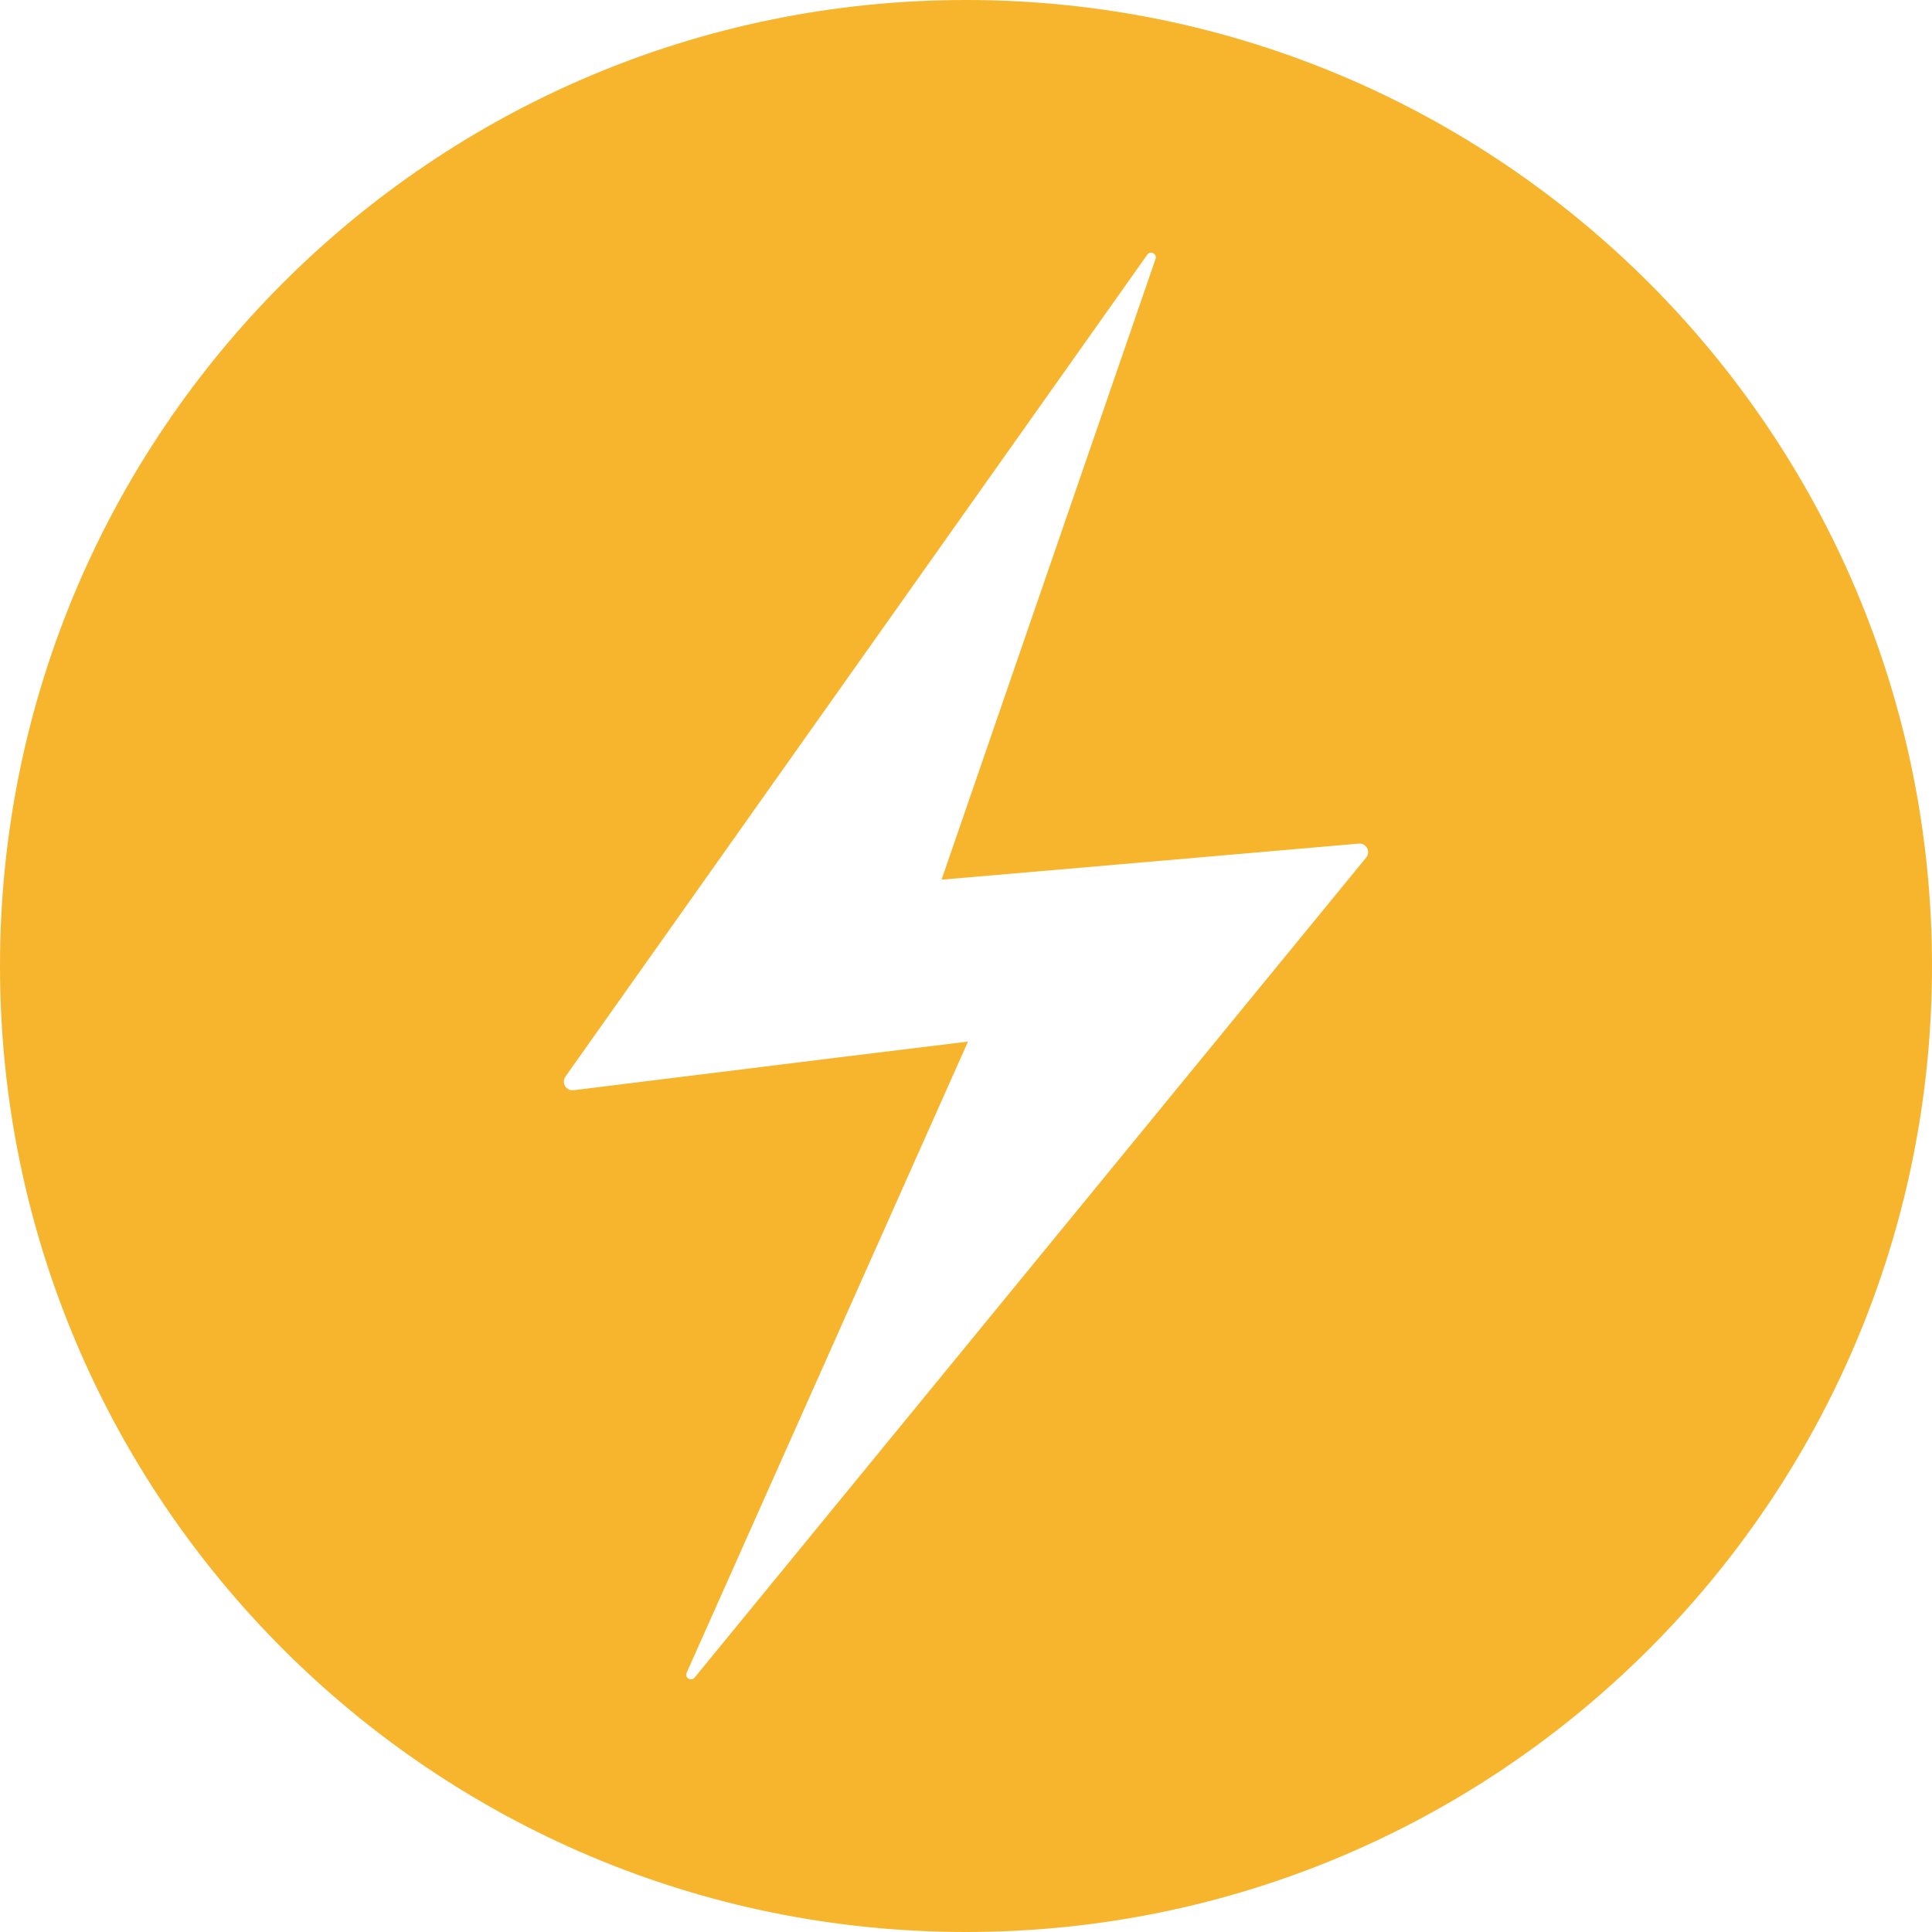 <?xml version="1.0" encoding="utf-8"?>
<!-- Generator: Adobe Illustrator 14.0.0, SVG Export Plug-In . SVG Version: 6.00 Build 43363)  -->
<!DOCTYPE svg PUBLIC "-//W3C//DTD SVG 1.1//EN" "http://www.w3.org/Graphics/SVG/1.1/DTD/svg11.dtd">
<svg version="1.1" id="レイヤー_2" xmlns="http://www.w3.org/2000/svg" xmlns:xlink="http://www.w3.org/1999/xlink" x="0px"
	 y="0px" width="64px" height="64px" viewBox="0 0 64 64" enable-background="new 0 0 64 64" xml:space="preserve">
<path fill="#F7B52D" d="M32,0C14.327,0,0,14.327,0,32s14.327,32,32,32s32-14.327,32-32S49.673,0,32,0z M45.255,28.41L23.009,55.573
	c-0.116,0.141-0.337,0.004-0.262-0.162l9.319-20.907c-0.137,0.016-2.013,0.246-4.31,0.527l-8.756,1.084
	c-0.246,0.031-0.412-0.246-0.27-0.45l19.276-27.23c0.104-0.144,0.331-0.029,0.273,0.143l-7.089,20.562
	c0.119-0.012,1.794-0.154,3.948-0.339l9.869-0.855C45.261,27.921,45.416,28.213,45.255,28.41z"/>
</svg>
